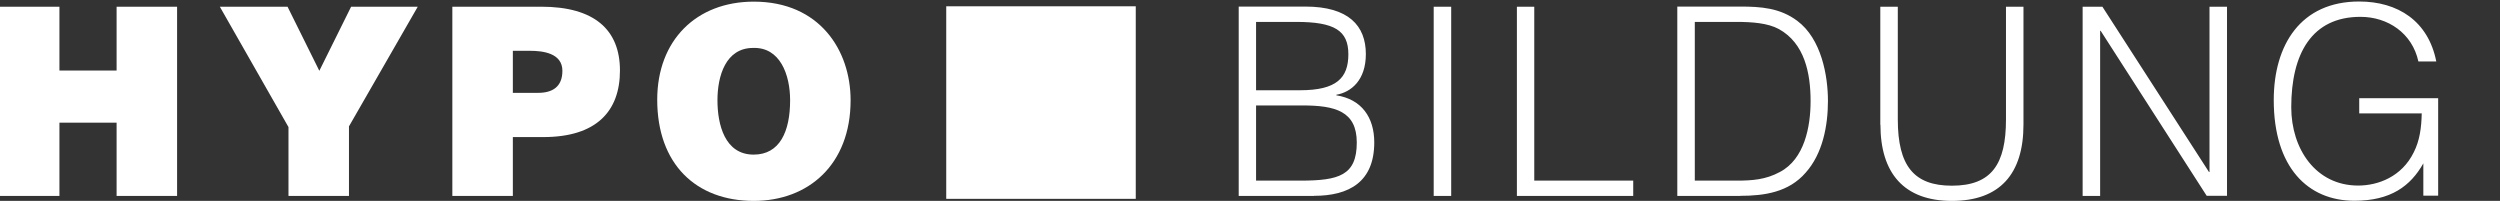 <svg width="224" height="18" viewBox="0 0 224 18" fill="none" xmlns="http://www.w3.org/2000/svg">
<rect x="0" y="0" width="224" height="18" fill="#333333" stroke="none"/>
<g clip-path="url(#clip0_3979_2246)">
<path d="M5.325 17.558V10.994H10.447V17.558H15.867V0.601H10.447V6.319H5.325V0.601H-0.096V17.558H5.325ZM31.28 11.301L37.431 0.601H31.46L28.612 6.344L25.764 0.601H19.697L25.848 11.387V17.558H31.268V11.301H31.28ZM45.951 8.332V4.552H47.495C48.644 4.552 50.391 4.761 50.391 6.344C50.391 7.804 49.469 8.319 48.213 8.319H45.963L45.951 8.332ZM45.951 17.558V12.282H48.68C53.43 12.282 55.548 9.976 55.548 6.319C55.548 2.663 53.251 0.601 48.5 0.601H40.53V17.558H45.951ZM67.491 4.295C69.884 4.221 70.794 6.675 70.794 8.982C70.794 11.779 69.872 13.853 67.527 13.853C64.93 13.853 64.284 11.141 64.284 8.982C64.284 6.822 65.014 4.295 67.479 4.295H67.491ZM67.539 0.147C62.393 0.147 58.887 3.608 58.887 8.933C58.887 14.7 62.357 18 67.539 18C72.433 18 76.214 14.749 76.214 8.982C76.214 4.503 73.438 0.147 67.539 0.147Z" fill="white"/>
<path d="M112.544 9.448H116.696C119.64 9.448 121.567 9.963 121.567 12.773C121.567 15.718 119.963 16.184 116.517 16.184H112.544V9.448ZM112.544 1.963H116.146C119.568 1.963 120.813 2.736 120.813 4.859C120.813 6.981 119.76 8.086 116.493 8.086H112.544V1.963ZM117.737 17.546C120.885 17.546 123.134 16.294 123.134 12.761C123.134 10.527 122.009 8.896 119.736 8.54V8.491C121.064 8.257 122.38 7.19 122.38 4.846C122.38 2.307 120.837 0.589 116.96 0.589H110.988V17.558H117.737V17.546ZM130.027 17.546V0.601H128.459V17.558H130.027V17.546ZM146.337 17.546V16.184H137.47V0.601H135.914V17.558H146.337V17.546ZM155.934 17.546C158.112 17.546 160.278 17.215 161.786 15.472C163.306 13.779 163.784 11.276 163.784 9.043C163.784 6.81 163.21 3.484 161.032 1.865C159.488 0.711 157.777 0.589 155.934 0.589H150.286V17.558H155.934V17.546ZM151.842 1.963H155.587C156.963 1.963 158.387 2.061 159.381 2.601C161.702 3.877 162.229 6.576 162.229 9.055C162.229 11.362 161.678 14.258 159.476 15.411C158.208 16.098 156.999 16.184 155.599 16.184H151.854V1.963H151.842ZM168.487 11.165C168.487 15.497 170.581 18 174.889 18C179.197 18 181.303 15.57 181.303 11.165V0.601H179.736V10.699C179.736 14.699 178.455 16.638 174.889 16.638C171.515 16.638 170.043 14.896 170.043 10.699V0.601H168.475V11.178L168.487 11.165ZM197.721 17.546H199.54V0.601H197.972V15.411H197.925L188.375 0.601H186.604V17.558H188.172V2.761H188.22L197.721 17.546ZM216.987 10.147C216.963 11.423 216.808 12.601 216.269 13.656C215.192 15.84 213.074 16.626 211.291 16.626C207.498 16.626 205.296 13.35 205.296 9.607C205.296 4.81 207.139 1.509 211.495 1.509C213.948 1.509 216.137 2.969 216.688 5.509H218.291C217.573 1.877 214.845 0.135 211.375 0.135C206.157 0.135 203.728 4 203.728 8.969C203.728 14.994 206.78 17.988 210.956 17.988C214.211 17.988 215.982 16.675 217.131 14.638V17.534H218.459V8.797H211.387V10.159H216.963L216.987 10.147Z" fill="white"/>
<path d="M84.783 0.564V17.816H101.764V0.564H84.783Z" fill="white"/>
</g>
<defs>
<clipPath id="clip0_3979_2246">
<rect width="224" height="18" fill="white"/>
</clipPath>
</defs>
</svg>
